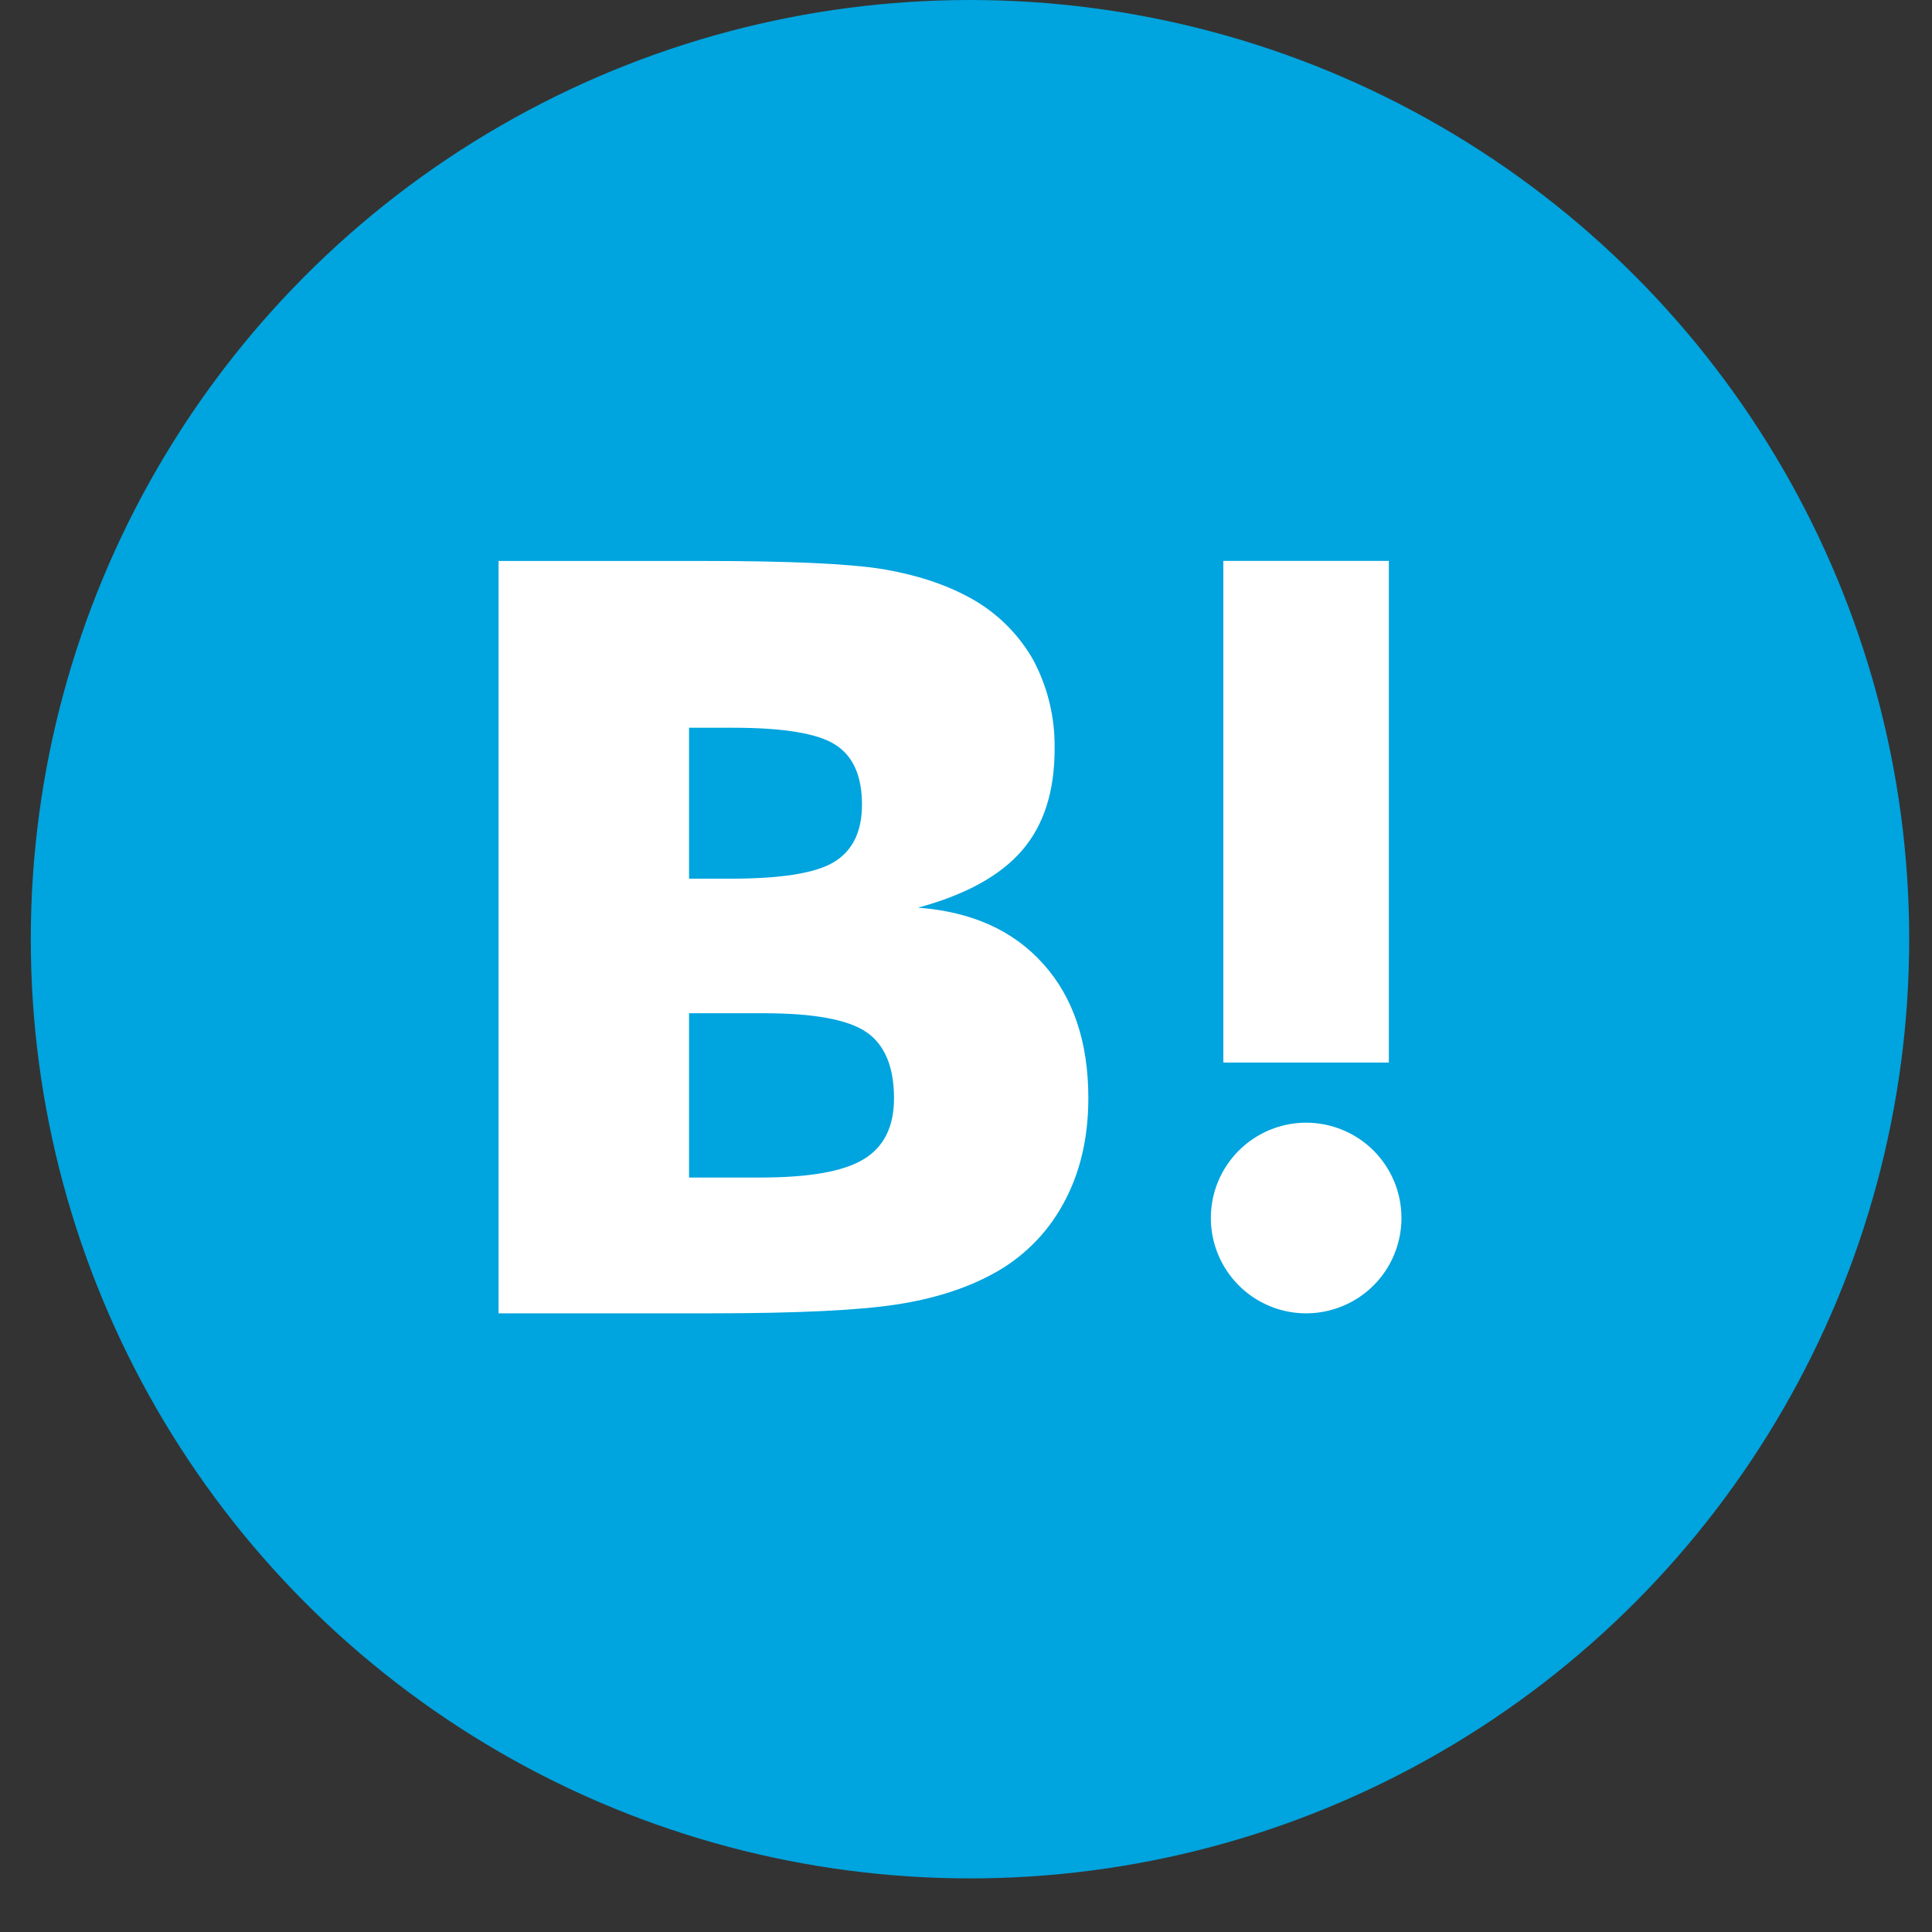 <svg width="31" height="31" viewBox="0 0 31 31" fill="none" xmlns="http://www.w3.org/2000/svg">
<rect x="0" y="0" width="31" height="31" fill="#333333" stroke="none"/>
<circle cx="15.564" cy="15.07" r="15.07" fill="#00A4DE"/>
<path d="M16.74 15.467C16.259 14.929 15.589 14.628 14.731 14.564C15.495 14.356 16.049 14.052 16.4 13.645C16.75 13.238 16.922 12.699 16.922 12.014C16.93 11.512 16.81 11.016 16.571 10.575C16.33 10.157 15.977 9.814 15.552 9.586C15.162 9.373 14.698 9.222 14.16 9.131C13.618 9.045 12.669 9.001 11.308 9.001H8V21.073H11.41C12.78 21.073 13.769 21.025 14.373 20.933C14.977 20.842 15.483 20.678 15.893 20.46C16.385 20.205 16.791 19.809 17.057 19.322C17.329 18.831 17.463 18.265 17.463 17.618C17.463 16.723 17.222 16.003 16.74 15.467ZM11.056 11.677H11.762C12.579 11.677 13.128 11.769 13.409 11.953C13.691 12.136 13.831 12.455 13.831 12.909C13.831 13.345 13.68 13.652 13.38 13.833C13.08 14.014 12.522 14.099 11.711 14.099H11.056L11.056 11.677ZM13.858 18.6C13.537 18.797 12.983 18.894 12.206 18.894H11.056V16.258H12.256C13.053 16.258 13.606 16.359 13.899 16.559C14.193 16.759 14.345 17.114 14.345 17.621C14.345 18.077 14.184 18.403 13.859 18.6H13.858Z" fill="white"/>
<path d="M20.959 18.014C20.656 18.014 20.36 18.104 20.109 18.272C19.857 18.44 19.661 18.679 19.545 18.958C19.429 19.238 19.399 19.545 19.458 19.842C19.517 20.139 19.663 20.411 19.877 20.625C20.09 20.839 20.363 20.985 20.66 21.044C20.956 21.103 21.264 21.072 21.544 20.956C21.823 20.841 22.062 20.645 22.23 20.393C22.398 20.141 22.487 19.846 22.487 19.543C22.487 19.342 22.448 19.144 22.371 18.958C22.294 18.773 22.181 18.604 22.04 18.462C21.898 18.32 21.729 18.208 21.544 18.131C21.358 18.054 21.159 18.014 20.959 18.014Z" fill="white"/>
<path d="M22.285 9H19.629V17.049H22.285V9Z" fill="white"/>
</svg>
